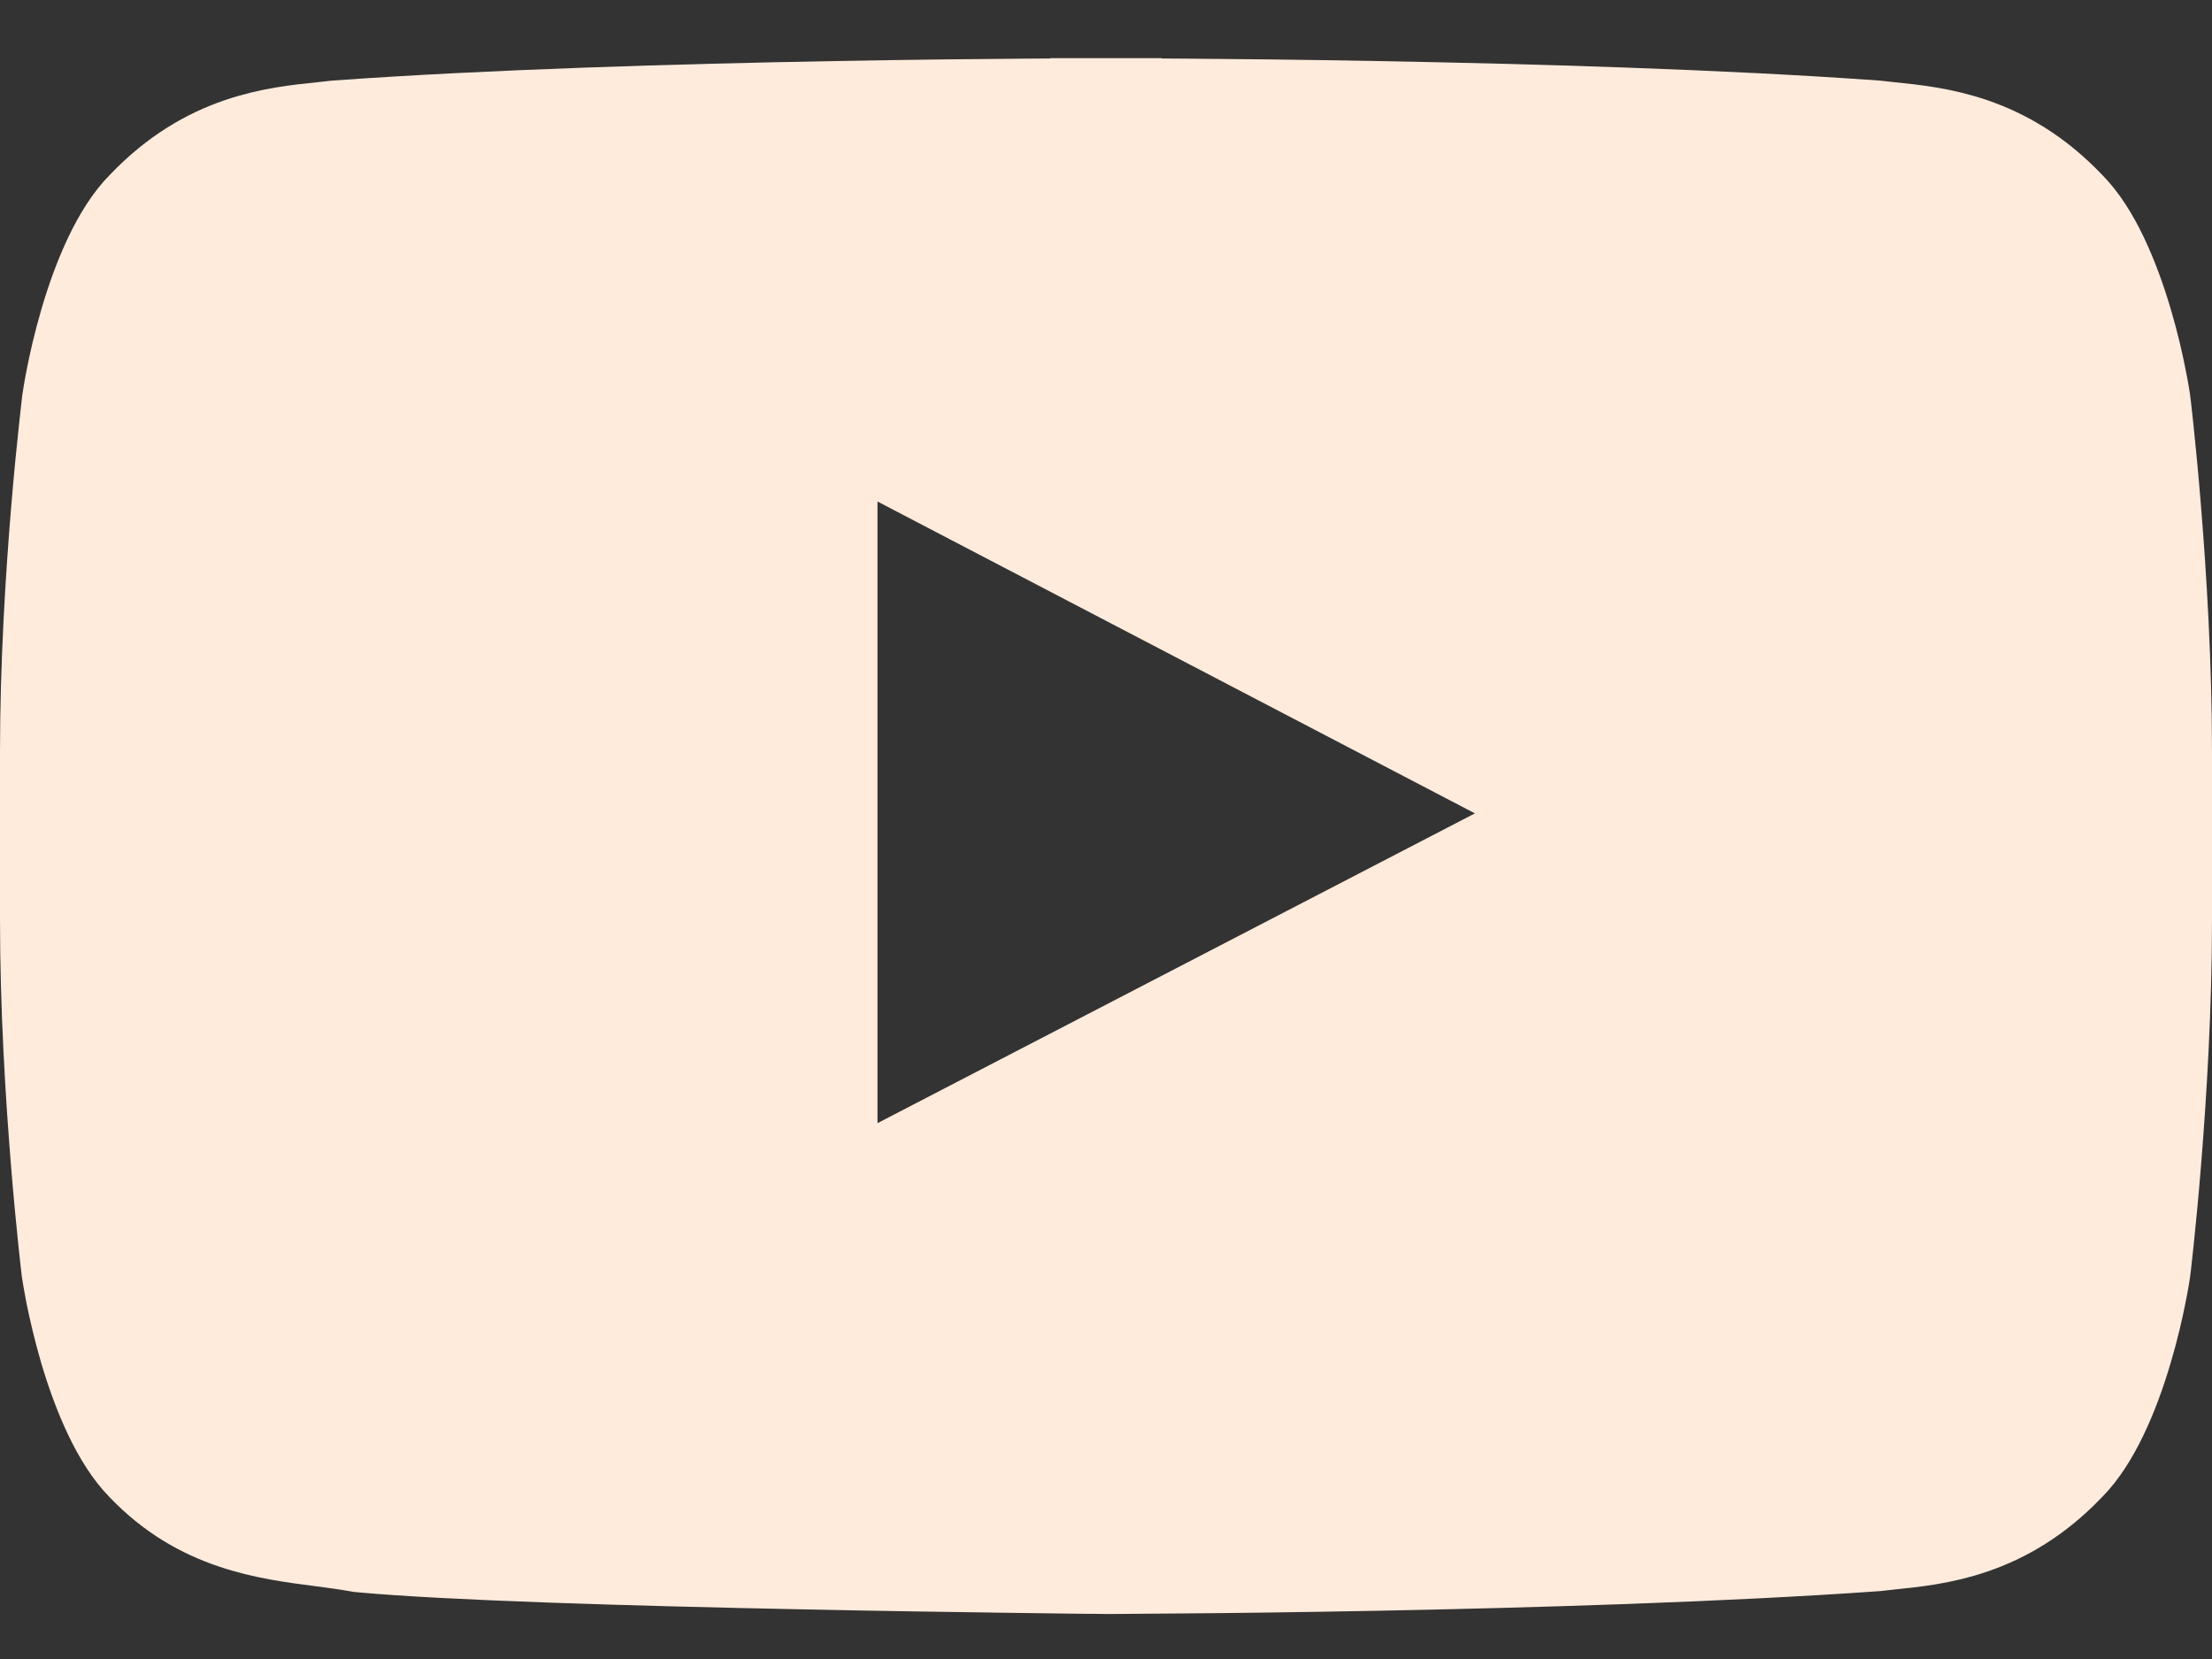 <svg xmlns="http://www.w3.org/2000/svg" width="20" height="15" viewBox="0 0 20 15" fill="none"><rect x="0" y="0" width="20" height="15" fill="#333333" stroke="none"/><path d="M18.642 1.923L18.642 1.923L18.649 1.93C18.857 2.138 19.028 2.53 19.148 2.938C19.205 3.13 19.245 3.307 19.27 3.435C19.283 3.498 19.292 3.549 19.298 3.584C19.301 3.601 19.303 3.614 19.304 3.622L19.305 3.628L19.306 3.639L19.313 3.691C19.318 3.737 19.326 3.805 19.335 3.892C19.353 4.067 19.378 4.316 19.402 4.615C19.451 5.215 19.5 6.01 19.5 6.8V8.315C19.5 9.107 19.451 9.902 19.402 10.502C19.378 10.801 19.353 11.05 19.335 11.223C19.326 11.31 19.318 11.378 19.313 11.424L19.306 11.476L19.305 11.487L19.304 11.493C19.304 11.497 19.303 11.501 19.302 11.507C19.301 11.513 19.3 11.522 19.298 11.531C19.292 11.566 19.283 11.617 19.27 11.681C19.245 11.809 19.205 11.985 19.148 12.177C19.028 12.585 18.857 12.977 18.649 13.186L18.649 13.186L18.642 13.193C18.089 13.772 17.503 13.831 17.08 13.874C17.036 13.879 16.993 13.883 16.953 13.888C15.57 13.986 13.836 14.037 12.442 14.064C11.743 14.077 11.133 14.085 10.696 14.088C10.478 14.09 10.303 14.091 10.184 14.092L10.046 14.093L10.011 14.093L10.002 14.093L10.001 14.093L9.99 14.093L9.946 14.092L9.779 14.091C9.634 14.089 9.425 14.086 9.169 14.083C8.658 14.076 7.959 14.066 7.21 14.05C5.719 14.02 4.057 13.971 3.269 13.898C3.159 13.878 3.044 13.863 2.925 13.847C2.42 13.782 1.846 13.708 1.354 13.193L1.354 13.193L1.348 13.187C1.142 12.978 0.971 12.586 0.851 12.178C0.795 11.985 0.755 11.809 0.729 11.681C0.717 11.617 0.708 11.566 0.702 11.532C0.699 11.514 0.697 11.502 0.696 11.493L0.695 11.487L0.693 11.476L0.687 11.424C0.682 11.378 0.675 11.31 0.665 11.223C0.647 11.049 0.622 10.799 0.598 10.5C0.549 9.9 0.5 9.105 0.5 8.315V6.8C0.5 6.01 0.55 5.216 0.6 4.616C0.625 4.317 0.65 4.067 0.669 3.893C0.678 3.807 0.686 3.738 0.691 3.692L0.697 3.64L0.699 3.628L0.7 3.621C0.701 3.612 0.703 3.6 0.706 3.582C0.712 3.548 0.72 3.497 0.733 3.433C0.758 3.305 0.798 3.129 0.854 2.937C0.973 2.529 1.144 2.138 1.351 1.93L1.351 1.93L1.358 1.923C1.911 1.344 2.497 1.284 2.92 1.241C2.964 1.236 3.007 1.232 3.047 1.227C4.43 1.127 6.162 1.077 7.556 1.052C8.253 1.039 8.864 1.033 9.3 1.03C9.518 1.028 9.692 1.027 9.812 1.027L9.949 1.026L9.984 1.026L9.993 1.026L9.995 1.026L9.996 1.026H9.996L9.996 0.526V1.026H10.004V0.526L10.004 1.026H10.004L10.005 1.026L10.007 1.026L10.016 1.026L10.051 1.026L10.188 1.027C10.308 1.027 10.482 1.028 10.7 1.03C11.136 1.033 11.746 1.039 12.444 1.052C13.838 1.077 15.57 1.127 16.953 1.227C16.993 1.232 17.036 1.236 17.08 1.241C17.503 1.284 18.089 1.344 18.642 1.923ZM7.434 10.155V10.978L8.164 10.599L13.566 7.798L14.419 7.356L13.567 6.911L8.165 4.091L7.434 3.709V4.534V10.155Z" fill="#FFEBDC" stroke="#FFEBDC"/></svg>